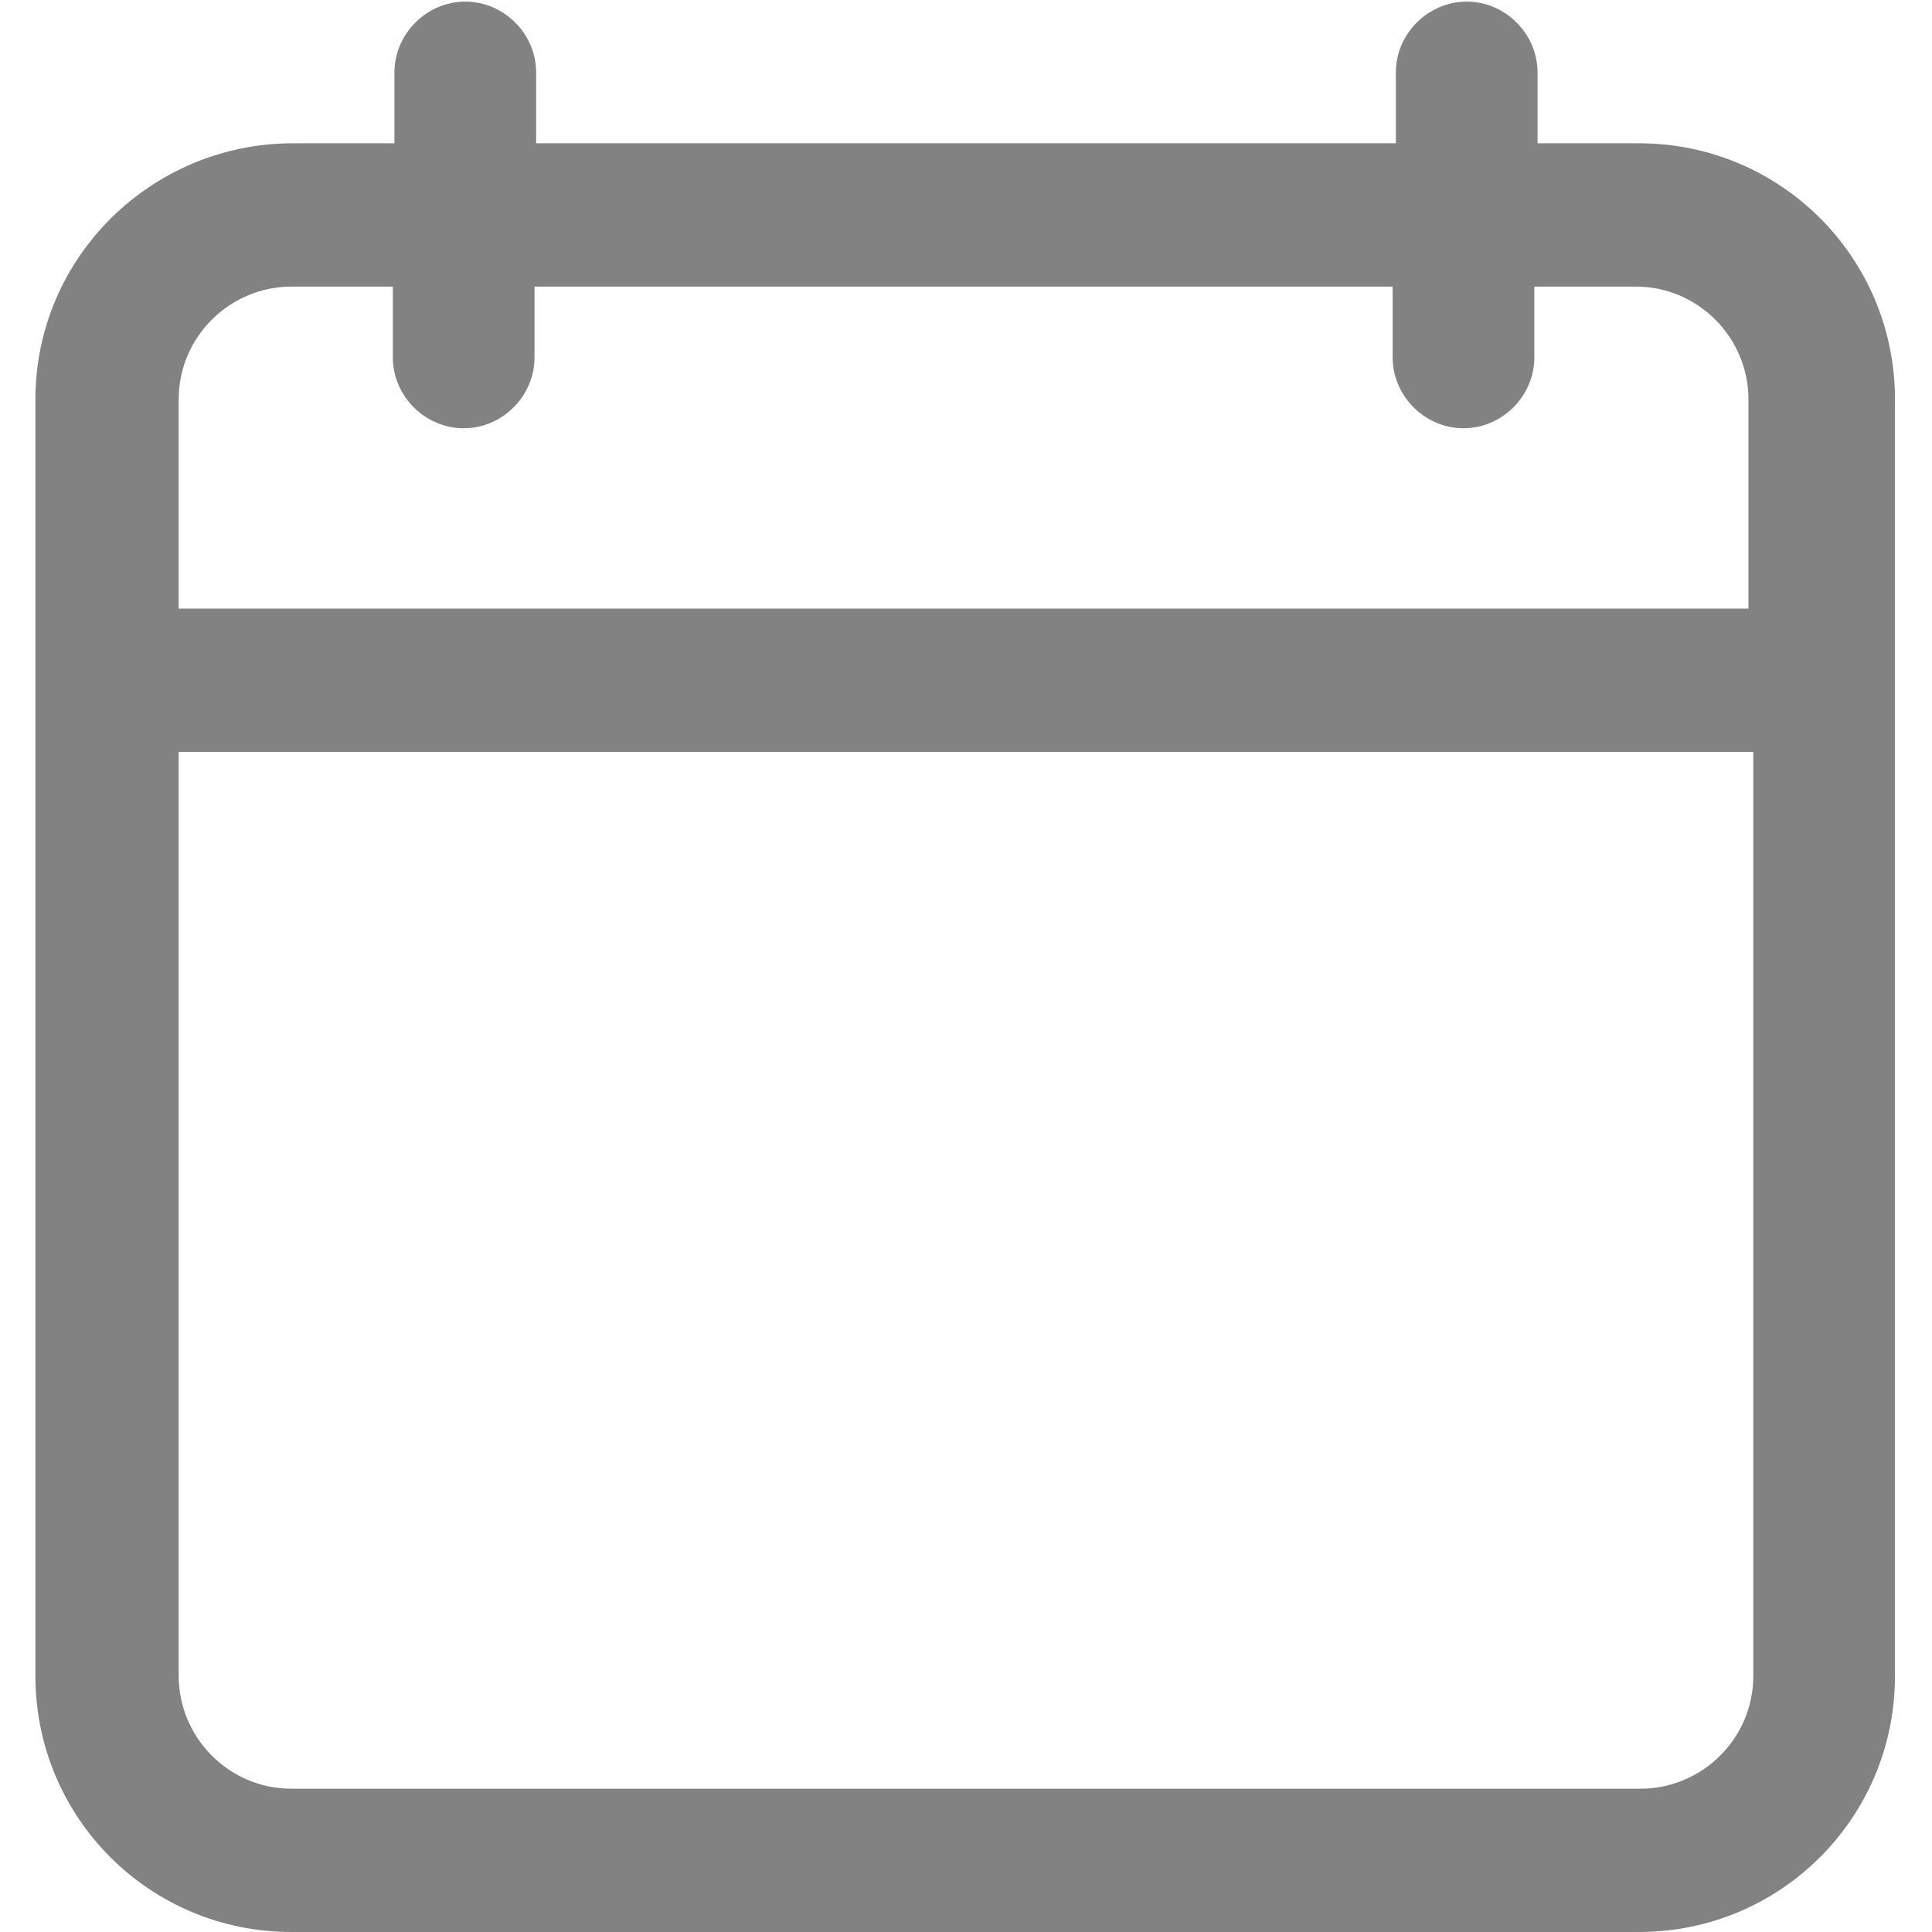 <?xml version="1.0" encoding="UTF-8"?>
<svg id="Layer_2" data-name="Layer 2" xmlns="http://www.w3.org/2000/svg" xmlns:xlink="http://www.w3.org/1999/xlink" viewBox="0 0 12 12">
  <defs>
    <style>
      .cls-1 {
        fill: none;
      }

      .cls-2 {
        fill: #828282;
      }

      .cls-3 {
        clip-path: url(#clippath);
      }
    </style>
    <clipPath id="clippath">
      <rect class="cls-1" width="12" height="12"/>
    </clipPath>
  </defs>
  <g id="Layer_1-2" data-name="Layer 1">
    <g class="cls-3">
      <path class="cls-2" d="M1.81,12h8.37c.88,0,1.59-.71,1.59-1.59V2.48c0-.88-.71-1.59-1.59-1.59h-.63v-.44c0-.24-.2-.44-.44-.44s-.44.2-.44.44v.44H3.33v-.44c0-.24-.2-.44-.44-.44s-.44.2-.44.44v.44h-.63C.94.89.22,1.6.22,2.48v7.93c0,.88.71,1.59,1.59,1.59ZM1.11,2.48c0-.39.32-.7.7-.7h.63v.44c0,.24.2.44.44.44s.44-.2.44-.44v-.44h5.33v.44c0,.24.2.44.44.44s.44-.2.44-.44v-.44h.63c.39,0,.7.32.7.7v1.3H1.11v-1.3ZM1.11,4.67h9.78v5.74c0,.39-.32.7-.7.7H1.81c-.39,0-.7-.32-.7-.7v-5.74Z"/>
    </g>
  </g>
</svg>